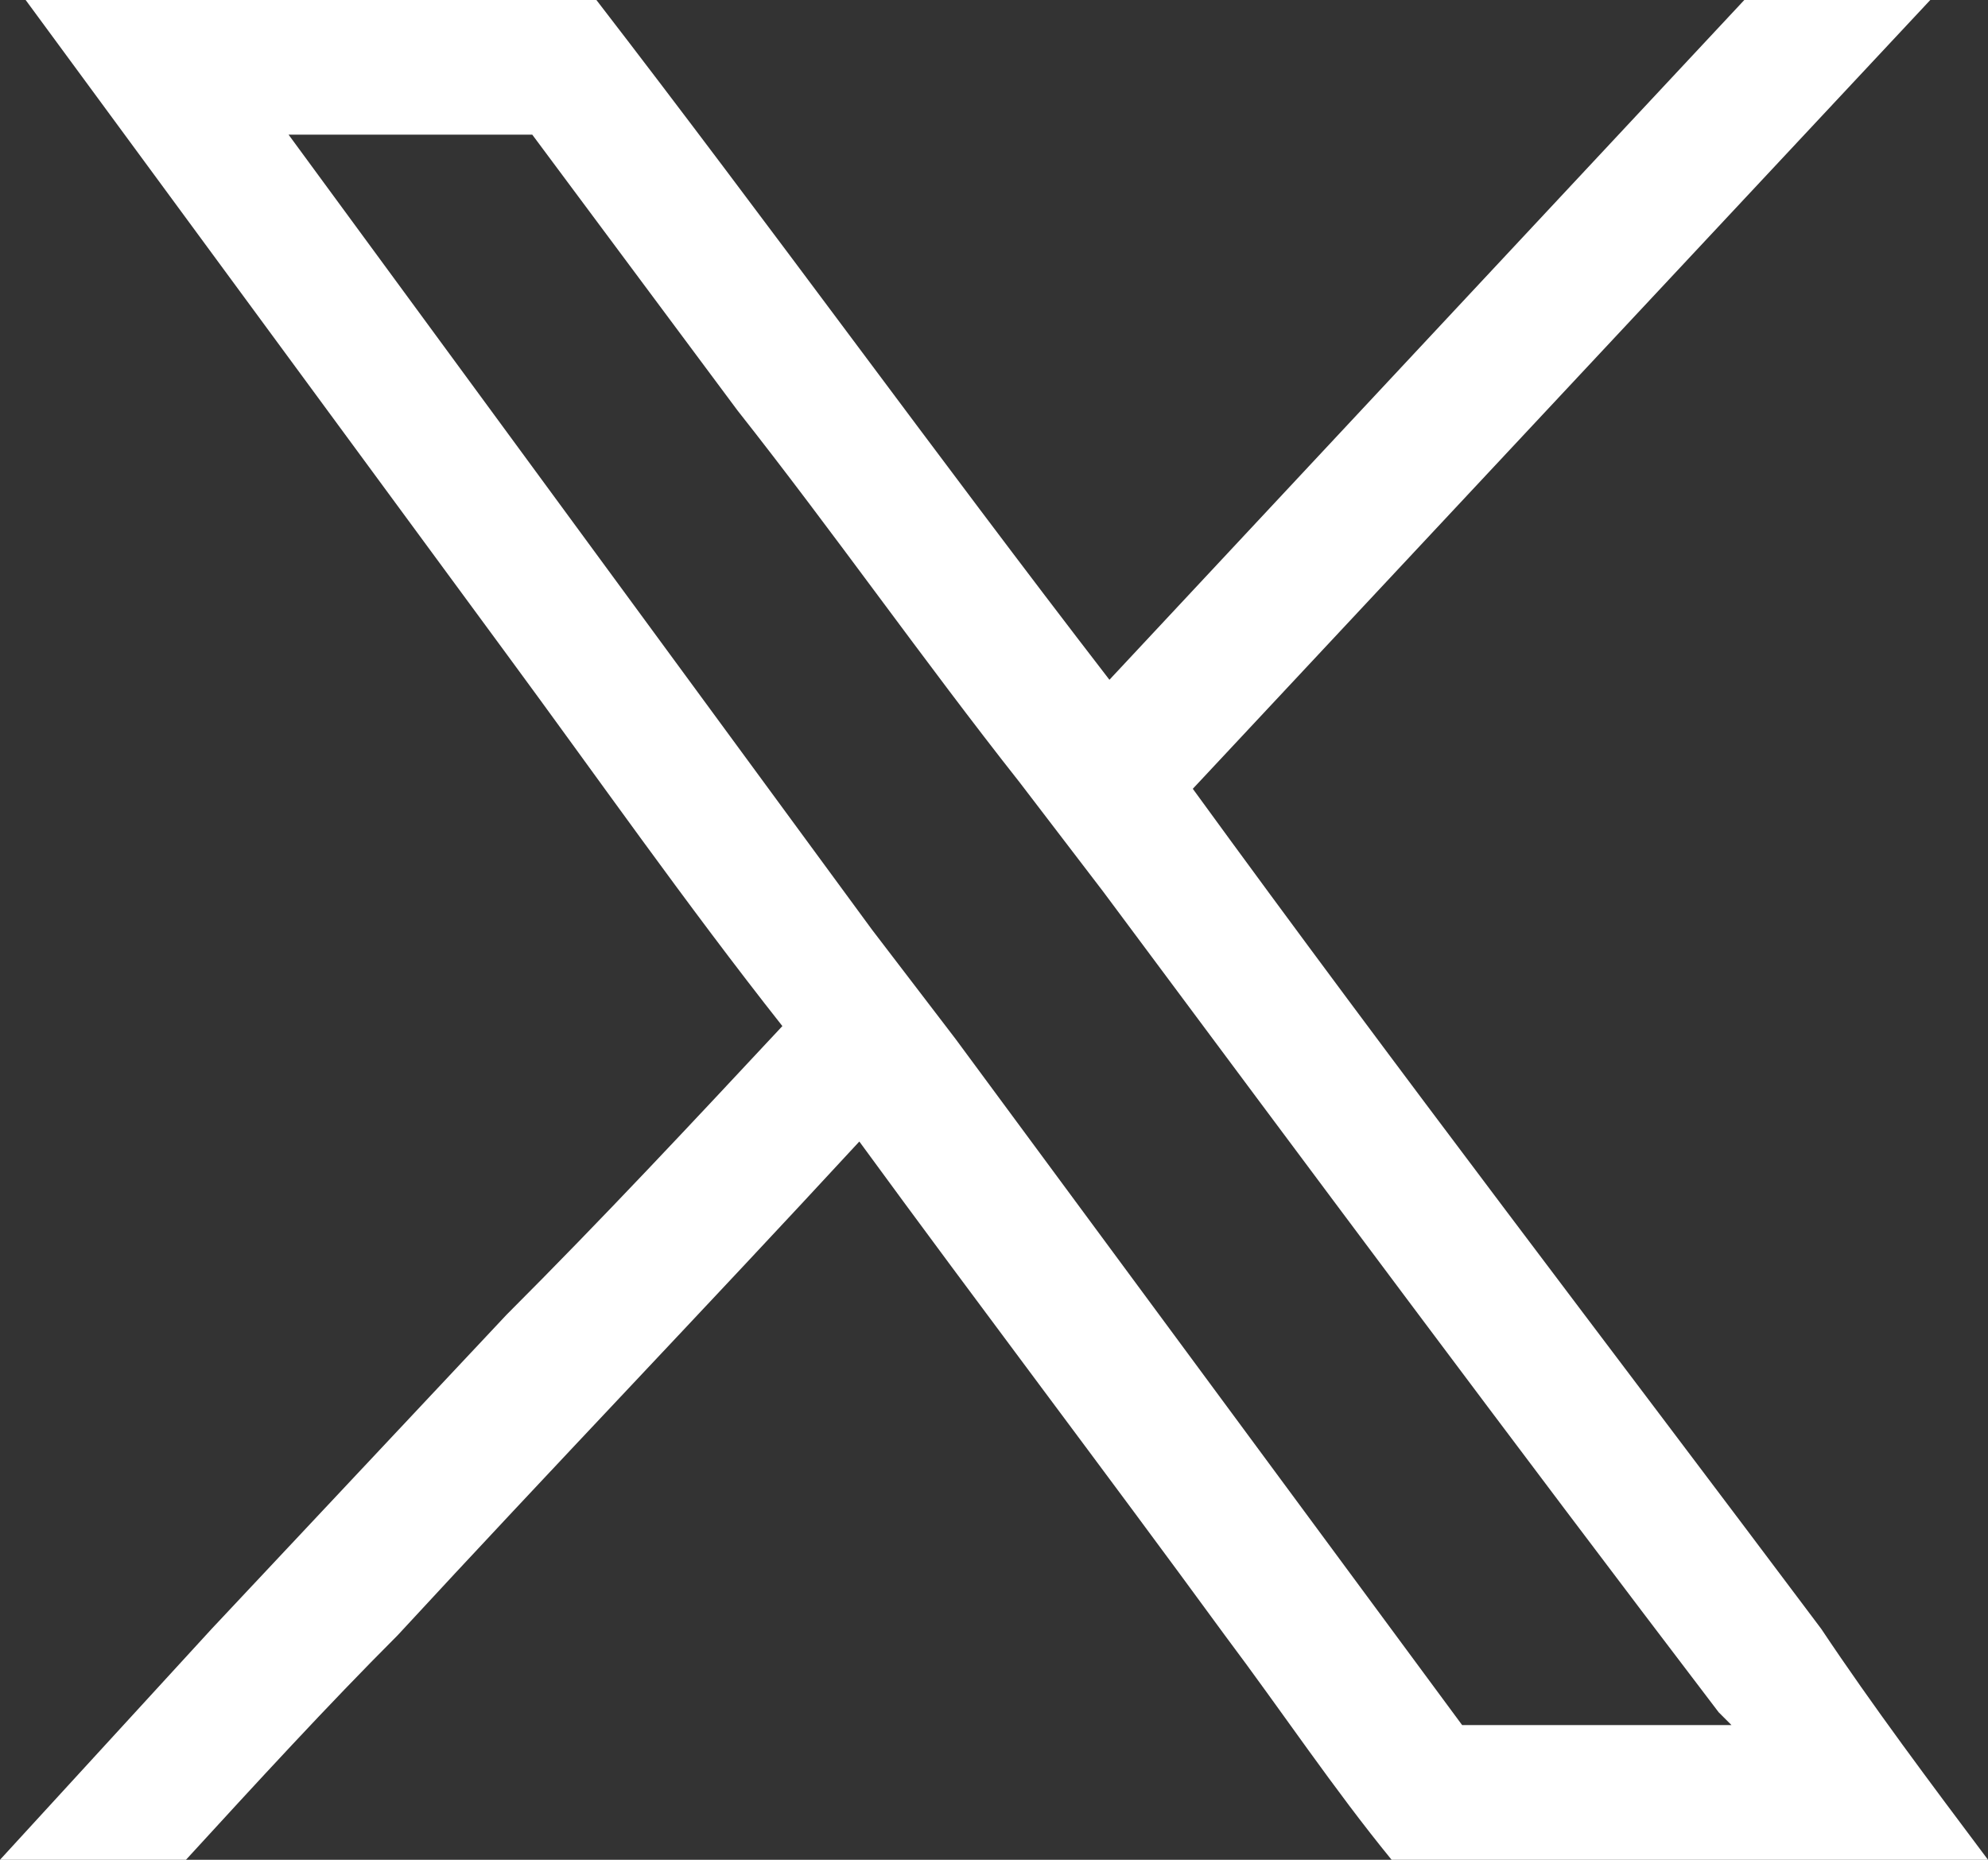 <?xml version="1.0" encoding="utf-8"?>
<!-- Generator: Adobe Illustrator 17.1.0, SVG Export Plug-In . SVG Version: 6.00 Build 0)  -->
<!DOCTYPE svg PUBLIC "-//W3C//DTD SVG 1.1//EN" "http://www.w3.org/Graphics/SVG/1.1/DTD/svg11.dtd">
<svg version="1.1" id="Group_15369" xmlns="http://www.w3.org/2000/svg" xmlns:xlink="http://www.w3.org/1999/xlink" x="0px"
	 y="0px" viewBox="0 0 31 29" enable-background="new 0 0 31 29" xml:space="preserve">
<rect x="0" y="0" width="31" height="29" fill="#333333" stroke="none"/>
<g>
	<defs>
		<rect id="SVGID_1_" x="0" y="0" width="31" height="29"/>
	</defs>
	<clipPath id="SVGID_2_">
		<use xlink:href="#SVGID_1_"  overflow="visible"/>
	</clipPath>
	<g id="Group_15369-2" clip-path="url(#SVGID_2_)">
		<path id="Path_69408" fill="#FFFFFF" d="M28.4,25.4c-3.3-4.4-6.6-8.7-9.8-13.1L30.1,0h-2.9l-9.9,10.6c-2.7-3.5-5.3-7.1-8-10.6H0.4
			l7.5,10.2c1.4,1.9,2.8,3.9,4.3,5.8c-1.4,1.5-2.8,3-4.3,4.5c-1.5,1.6-3.1,3.3-4.6,4.9C2.2,26.6,1.1,27.8,0,29h2.9
			c1.1-1.2,2.2-2.4,3.3-3.5c2.4-2.6,4.8-5.1,7.2-7.7c1.9,2.6,3.8,5.1,5.7,7.7c0.9,1.2,1.7,2.4,2.6,3.5H31
			C30.1,27.8,29.2,26.6,28.4,25.4 M22.8,26.9l-7.9-10.7l-1.3-1.7L4.5,2.1h3.8l3.2,4.3c1.5,1.9,2.9,3.9,4.4,5.8l1.3,1.7
			c3.2,4.3,6.4,8.6,9.6,12.8l0.2,0.2L22.8,26.9z"/>
	</g>
</g>
</svg>
